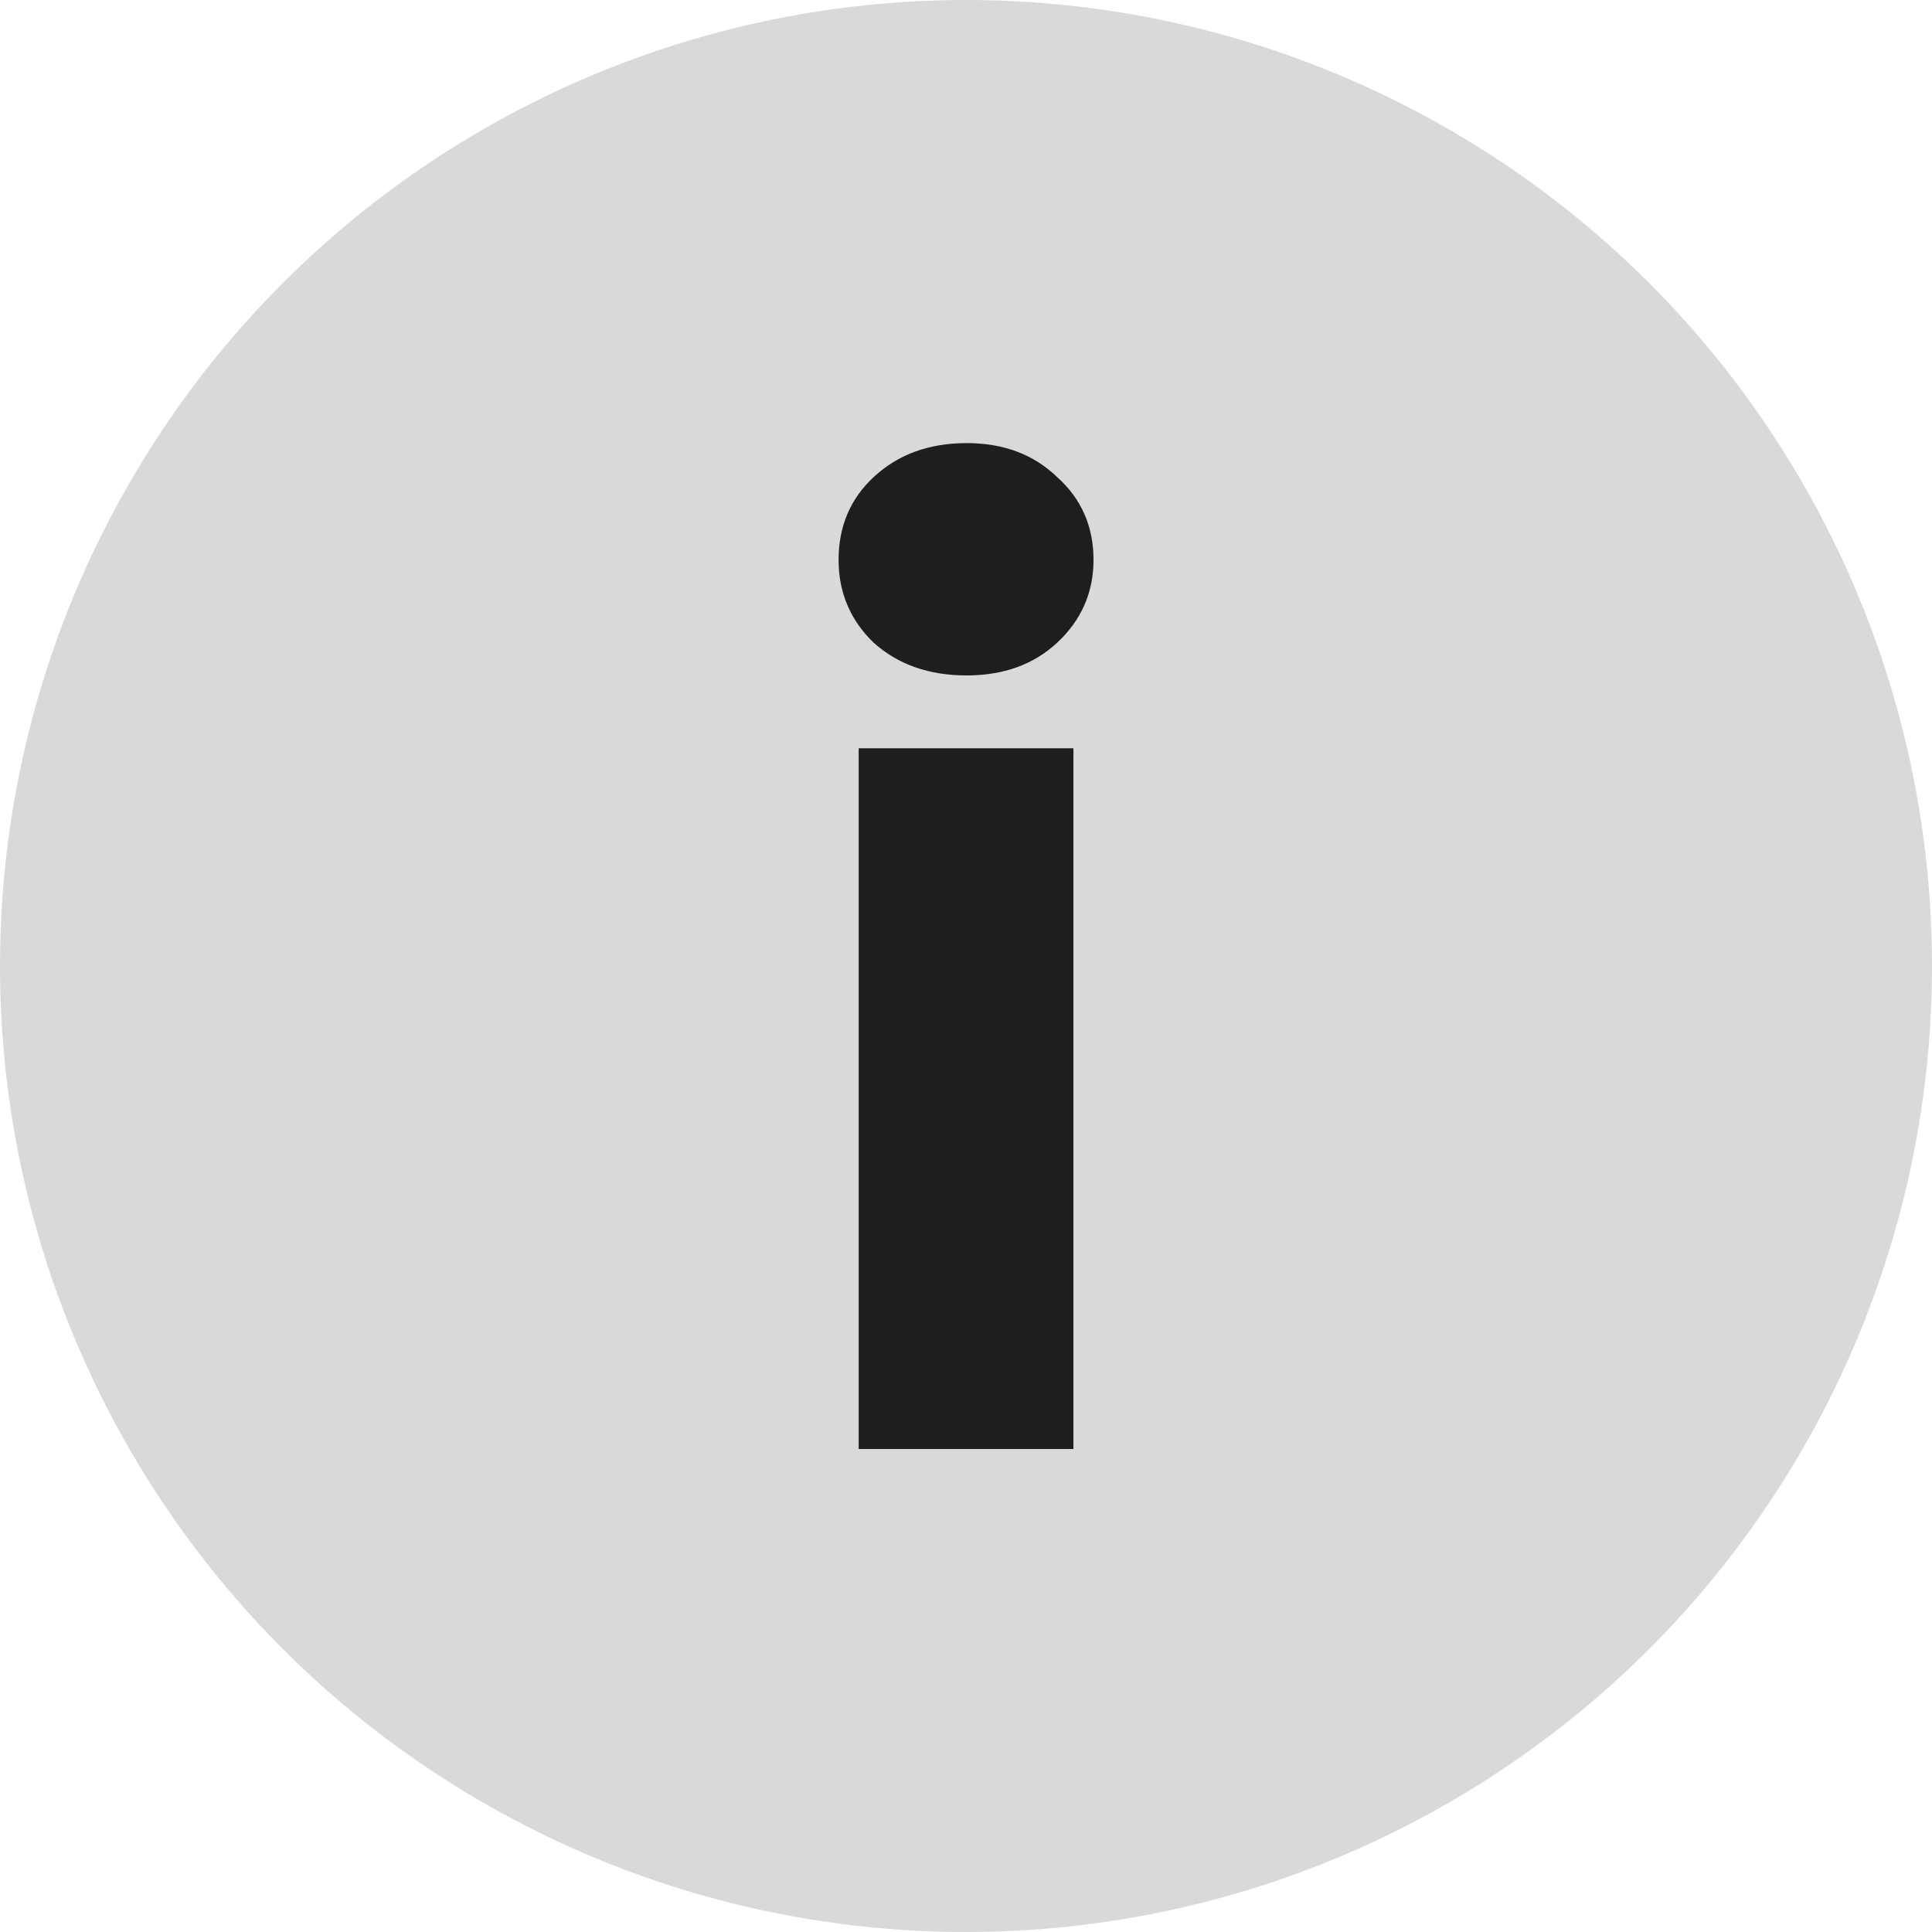 <svg width="20" height="20" viewBox="0 0 20 20" fill="none" xmlns="http://www.w3.org/2000/svg">
<circle cx="10" cy="10" r="10" fill="#D9D9D9"/>
<path d="M10.007 6.992C9.617 6.992 9.296 6.879 9.045 6.654C8.802 6.42 8.681 6.134 8.681 5.796C8.681 5.449 8.802 5.163 9.045 4.938C9.296 4.704 9.617 4.587 10.007 4.587C10.388 4.587 10.7 4.704 10.943 4.938C11.194 5.163 11.32 5.449 11.32 5.796C11.32 6.134 11.194 6.42 10.943 6.654C10.7 6.879 10.388 6.992 10.007 6.992ZM11.112 7.746V15H8.889V7.746H11.112Z" fill="#1E1E1E"/>
</svg>
